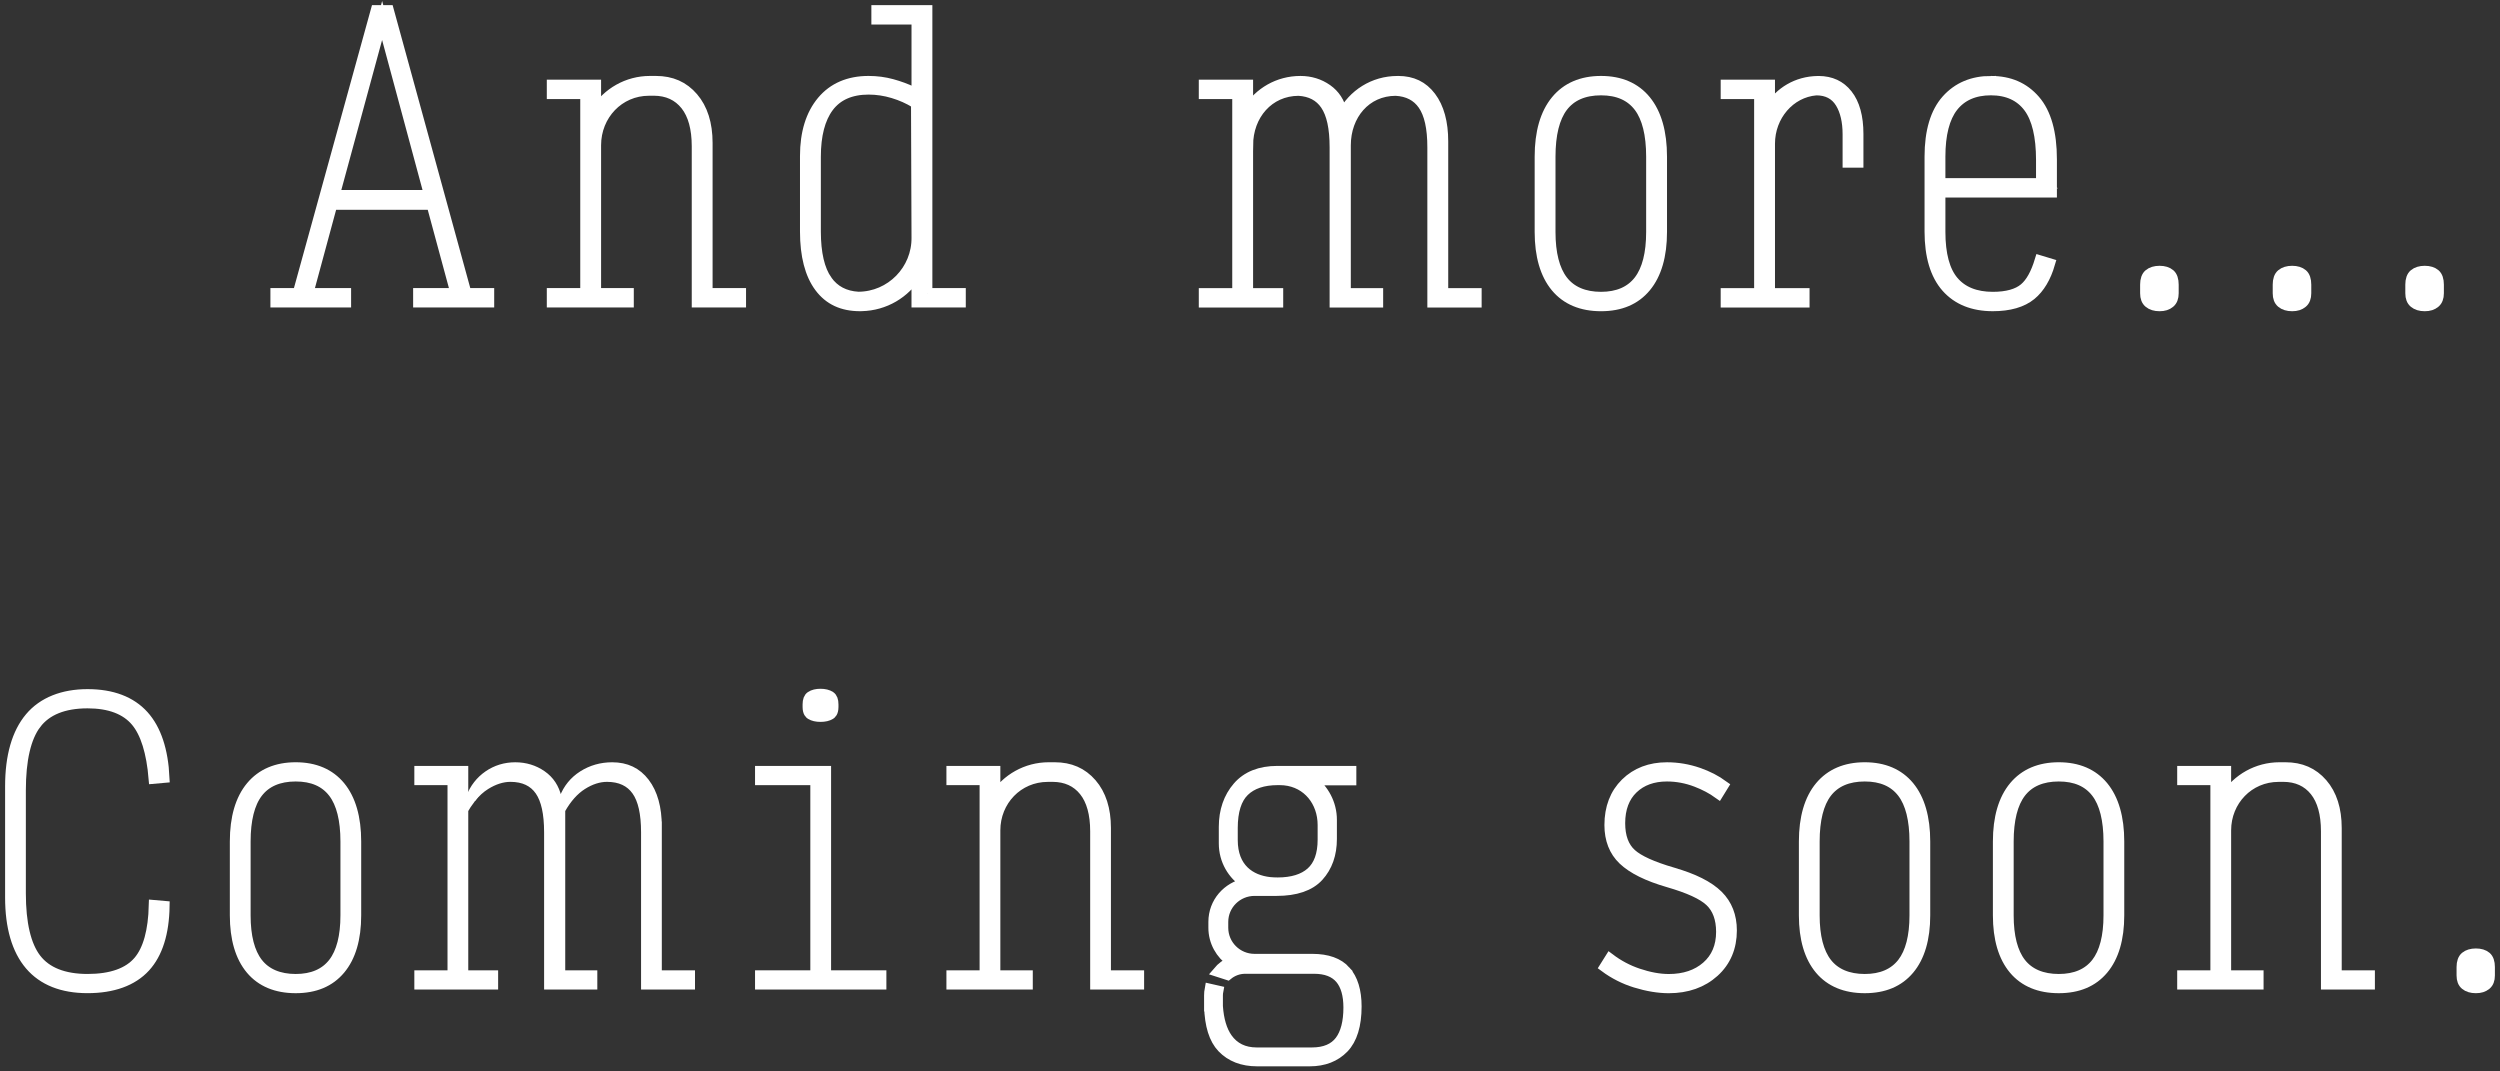 <svg width="245" height="105" viewBox="0 0 245 105" fill="none" xmlns="http://www.w3.org/2000/svg">
<rect x="0" y="0" width="245" height="105" fill="#333333" stroke="none"/>
<path d="M3.538 70.954C4.556 69.604 6.252 68.918 8.58 68.918C10.734 68.918 12.329 69.521 13.323 70.709C14.263 71.833 14.848 73.716 15.065 76.311L16.112 76.218C15.984 73.525 15.303 71.475 14.085 70.123C12.837 68.737 10.985 68.035 8.58 68.035C6.175 68.035 4.209 68.801 2.937 70.312C1.651 71.839 1 74.108 1 77.058V87.951C1 90.852 1.651 93.085 2.935 94.587C4.207 96.076 6.105 96.83 8.58 96.83C11.054 96.83 12.983 96.139 14.232 94.776C15.446 93.45 16.081 91.437 16.121 88.792L15.083 88.701C15.022 91.223 14.515 93.064 13.574 94.177C12.58 95.352 10.901 95.948 8.58 95.948C6.259 95.948 4.557 95.277 3.539 93.951C2.541 92.651 2.034 90.499 2.034 87.557V77.452C2.034 74.463 2.539 72.275 3.538 70.952V70.954Z" fill="white"/>
<path d="M28.979 75.201C27.106 75.201 25.633 75.829 24.601 77.067C23.555 78.32 23.024 80.138 23.024 82.469V89.708C23.024 91.99 23.549 93.772 24.581 95.003C25.601 96.216 27.081 96.833 28.979 96.833C30.878 96.833 32.321 96.218 33.34 95.003C34.373 93.774 34.897 91.992 34.897 89.708V82.469C34.897 80.136 34.373 78.32 33.339 77.065C32.318 75.829 30.852 75.201 28.979 75.201ZM33.863 89.708C33.863 91.771 33.46 93.338 32.663 94.366C31.85 95.416 30.61 95.95 28.979 95.95C27.348 95.95 26.072 95.416 25.259 94.366C24.463 93.338 24.06 91.772 24.06 89.708V82.469C24.06 80.336 24.463 78.727 25.258 77.688C26.072 76.624 27.325 76.085 28.979 76.085C30.634 76.085 31.85 76.624 32.665 77.688C33.46 78.727 33.863 80.336 33.863 82.469V89.708Z" fill="white"/>
<path d="M45.39 75.561H41.105V76.445H44.356V95.591H41.105V96.475H48.317V95.591H45.39V79.349L45.427 79.283C45.6 78.977 45.783 78.691 45.975 78.428H45.39V75.561Z" fill="white"/>
<path d="M64.357 81.001C64.357 79.189 63.958 77.747 63.17 76.717C62.392 75.698 61.352 75.203 59.991 75.203C58.945 75.203 57.985 75.477 57.134 76.016C56.289 76.553 55.678 77.3 55.319 78.239L55.246 78.428H54.592L54.539 78.201C54.313 77.237 53.837 76.515 53.085 75.992C52.332 75.469 51.459 75.203 50.491 75.203C49.523 75.203 48.637 75.474 47.86 76.011C47.099 76.537 46.529 77.265 46.167 78.179C46.593 77.647 47.062 77.219 47.571 76.901C48.398 76.384 49.222 76.122 50.023 76.122C51.326 76.122 52.301 76.581 52.923 77.486C53.528 78.368 53.822 79.706 53.822 81.574V96.475H58.037V95.591H54.893V79.349L54.93 79.282C55.53 78.217 56.243 77.417 57.052 76.903C57.867 76.384 58.687 76.122 59.488 76.122C60.789 76.122 61.77 76.581 62.404 77.483C63.023 78.365 63.324 79.704 63.324 81.574V96.475H67.61V95.591H64.358V81.001H64.357Z" fill="white"/>
<path d="M79.448 70.021C79.688 70.17 80.013 70.245 80.412 70.245C80.81 70.245 81.135 70.17 81.375 70.021C81.448 69.975 81.67 69.837 81.67 69.284V69.033C81.67 68.633 81.571 68.372 81.367 68.237C81.129 68.081 80.807 68 80.412 68C80.016 68 79.694 68.079 79.456 68.237C79.253 68.372 79.154 68.632 79.154 69.033V69.284C79.154 69.837 79.376 69.975 79.448 70.021Z" fill="white"/>
<path d="M80.946 75.561H74.494V76.445H79.912V95.591H74.494V96.475H86.366V95.591H80.946V75.561Z" fill="white"/>
<path d="M163.931 85.511C161.916 84.919 160.59 84.317 159.876 83.672C159.14 83.009 158.768 82.002 158.768 80.679C158.768 79.242 159.194 78.103 160.033 77.297C160.869 76.493 161.989 76.085 163.362 76.085C164.333 76.085 165.299 76.267 166.233 76.625C167.044 76.935 167.774 77.322 168.41 77.778L168.896 76.989C168.178 76.465 167.355 76.04 166.444 75.725C165.444 75.379 164.407 75.203 163.362 75.203C161.717 75.203 160.352 75.723 159.307 76.749C158.263 77.775 157.733 79.156 157.733 80.859C157.733 82.275 158.182 83.422 159.068 84.267C159.98 85.138 161.464 85.873 163.479 86.455C165.519 87.047 166.858 87.661 167.574 88.334C168.307 89.022 168.678 90.027 168.678 91.324C168.678 92.744 168.195 93.885 167.24 94.716C166.298 95.537 165.054 95.953 163.541 95.953C162.622 95.953 161.604 95.767 160.52 95.399C159.535 95.066 158.61 94.577 157.767 93.941L157.251 94.763C158.174 95.446 159.189 95.96 160.269 96.293C161.439 96.653 162.541 96.835 163.541 96.835C165.335 96.835 166.83 96.306 167.985 95.263C169.131 94.227 169.713 92.852 169.713 91.179C169.713 89.785 169.263 88.632 168.373 87.749C167.462 86.845 165.967 86.093 163.931 85.513V85.511Z" fill="white"/>
<path d="M182.746 75.201C180.872 75.201 179.4 75.829 178.367 77.065C177.321 78.318 176.791 80.136 176.791 82.469V89.708C176.791 91.99 177.315 93.772 178.348 95.003C179.367 96.216 180.847 96.833 182.746 96.833C184.644 96.833 186.087 96.218 187.106 95.003C188.139 93.774 188.663 91.992 188.663 89.708V82.469C188.663 80.136 188.139 78.32 187.105 77.065C186.084 75.829 184.619 75.201 182.746 75.201ZM187.629 89.708C187.629 91.771 187.226 93.338 186.43 94.366C185.616 95.416 184.376 95.95 182.746 95.95C181.115 95.95 179.838 95.416 179.026 94.366C178.23 93.338 177.826 91.772 177.826 89.708V82.469C177.826 80.336 178.23 78.727 179.024 77.688C179.838 76.624 181.091 76.085 182.746 76.085C184.4 76.085 185.616 76.624 186.431 77.688C187.226 78.727 187.629 80.336 187.629 82.469V89.708Z" fill="white"/>
<path d="M201.759 75.201C199.886 75.201 198.413 75.829 197.381 77.065C196.335 78.318 195.804 80.136 195.804 82.469V89.708C195.804 91.99 196.329 93.772 197.362 95.003C198.381 96.216 199.861 96.833 201.759 96.833C203.658 96.833 205.101 96.218 206.12 95.003C207.153 93.774 207.677 91.992 207.677 89.708V82.469C207.677 80.136 207.153 78.32 206.119 77.065C205.098 75.829 203.632 75.201 201.759 75.201ZM206.643 89.708C206.643 91.771 206.24 93.338 205.444 94.366C204.63 95.416 203.39 95.95 201.759 95.95C200.128 95.95 198.852 95.416 198.04 94.366C197.243 93.338 196.84 91.772 196.84 89.708V82.469C196.84 80.336 197.243 78.727 198.038 77.688C198.852 76.624 200.105 76.085 201.759 76.085C203.414 76.085 204.63 76.624 205.445 77.688C206.24 78.727 206.643 80.336 206.643 82.469V89.708Z" fill="white"/>
<path d="M242.636 93.449C242.202 93.449 241.854 93.554 241.602 93.762C241.365 93.959 241.243 94.299 241.243 94.772V95.598C241.243 96.019 241.36 96.32 241.602 96.52C241.854 96.728 242.202 96.833 242.636 96.833C243.071 96.833 243.385 96.731 243.641 96.52C243.882 96.32 244 96.019 244 95.598V94.772C244 94.297 243.883 93.957 243.653 93.759C243.412 93.554 243.069 93.449 242.636 93.449Z" fill="white"/>
<path d="M108.372 95.591V81.143C108.372 79.313 107.903 77.846 106.98 76.784C106.055 75.719 104.869 75.201 103.356 75.201C103.338 75.201 103.319 75.203 103.302 75.203L102.777 75.201C100.578 75.201 98.642 76.339 97.534 78.05V75.561H93.249V76.444H96.5V95.591H93.249V96.474H100.713V95.591H97.534V81.373C97.534 78.476 99.762 76.125 102.683 76.125L103.155 76.122C104.466 76.126 105.504 76.597 106.244 77.522C106.97 78.431 107.337 79.758 107.337 81.467V96.474H111.623V95.591H108.372Z" fill="white"/>
<path d="M228.988 95.591V81.143C228.988 79.313 228.52 77.846 227.597 76.784C226.672 75.719 225.486 75.201 223.973 75.201C223.955 75.201 223.936 75.203 223.918 75.203L223.394 75.201C221.194 75.201 219.259 76.339 218.151 78.05V75.561H213.865V76.444H217.117V95.591H213.865V96.474H221.33V95.591H218.151V81.373C218.151 78.476 220.379 76.125 223.299 76.125L223.772 76.122C225.082 76.126 226.121 76.597 226.861 77.522C227.586 78.431 227.954 79.758 227.954 81.467V96.474H232.24V95.591H228.988Z" fill="white"/>
<path d="M131.875 95.151C131.177 94.373 130.08 93.978 128.61 93.978H122.942C121.247 93.978 119.869 92.611 119.869 90.921V90.345C119.869 88.665 121.247 87.299 122.942 87.299H125.104C126.982 87.299 128.368 86.826 129.22 85.891C130.08 84.947 130.516 83.712 130.516 82.217V80.343C130.516 78.767 129.737 77.341 128.541 76.465H132.421V75.559H125.175C123.491 75.559 122.188 76.079 121.299 77.105C120.399 78.144 119.943 79.466 119.943 81.035V82.656C119.943 84.305 120.792 85.734 122.085 86.556C120.278 86.924 118.921 88.437 118.921 90.344V90.92C118.921 92.297 119.624 93.517 120.69 94.241C120.164 94.46 119.705 94.805 119.343 95.236L120.312 95.548C120.779 95.165 121.377 94.931 122.023 94.931H128.787C129.934 94.931 130.793 95.263 131.344 95.915C131.882 96.552 132.154 97.502 132.154 98.737C132.154 100.155 131.873 101.251 131.319 101.993C130.745 102.76 129.82 103.15 128.572 103.15H123.153C121.899 103.15 120.931 102.674 120.272 101.735C119.745 100.983 119.435 99.934 119.345 98.612V97.557C119.345 97.399 119.361 97.244 119.39 97.093L118.56 96.905C118.52 97.118 118.5 97.335 118.5 97.557V98.625H118.504C118.551 100.482 118.977 101.843 119.773 102.675C120.614 103.555 121.763 104 123.19 104H128.356C129.734 104 130.854 103.566 131.683 102.711C132.514 101.85 132.937 100.479 132.937 98.631C132.937 97.112 132.579 95.942 131.873 95.153L131.875 95.151ZM120.8 81.143C120.8 79.492 121.182 78.283 121.936 77.548C122.688 76.815 123.791 76.443 125.214 76.443H125.416C125.543 76.443 125.667 76.449 125.79 76.459L125.88 76.466C128.149 76.692 129.628 78.57 129.628 80.847V82.291C129.628 83.733 129.242 84.806 128.481 85.484C127.731 86.152 126.63 86.49 125.214 86.49C124.937 86.49 124.675 86.477 124.422 86.452C122.549 86.243 120.8 85.114 120.8 82.324V81.143Z" fill="white"/>
<path d="M3.538 70.954C4.556 69.604 6.252 68.918 8.58 68.918C10.734 68.918 12.329 69.521 13.323 70.709C14.263 71.833 14.848 73.716 15.065 76.311L16.112 76.218C15.984 73.525 15.303 71.475 14.085 70.123C12.837 68.737 10.985 68.035 8.58 68.035C6.175 68.035 4.209 68.801 2.937 70.312C1.651 71.839 1 74.108 1 77.058V87.951C1 90.852 1.651 93.085 2.935 94.587C4.207 96.076 6.105 96.83 8.58 96.83C11.054 96.83 12.983 96.139 14.232 94.776C15.446 93.45 16.081 91.437 16.121 88.792L15.083 88.701C15.022 91.223 14.515 93.064 13.574 94.177C12.58 95.352 10.901 95.948 8.58 95.948C6.259 95.948 4.557 95.277 3.539 93.951C2.541 92.651 2.034 90.499 2.034 87.557V77.452C2.034 74.463 2.539 72.275 3.538 70.952V70.954Z" stroke="white"/>
<path d="M28.979 75.201C27.106 75.201 25.633 75.829 24.601 77.067C23.555 78.32 23.024 80.138 23.024 82.469V89.708C23.024 91.99 23.549 93.772 24.581 95.003C25.601 96.216 27.081 96.833 28.979 96.833C30.878 96.833 32.321 96.218 33.34 95.003C34.373 93.774 34.897 91.992 34.897 89.708V82.469C34.897 80.136 34.373 78.32 33.339 77.065C32.318 75.829 30.852 75.201 28.979 75.201ZM33.863 89.708C33.863 91.771 33.46 93.338 32.663 94.366C31.85 95.416 30.61 95.95 28.979 95.95C27.348 95.95 26.072 95.416 25.259 94.366C24.463 93.338 24.06 91.772 24.06 89.708V82.469C24.06 80.336 24.463 78.727 25.258 77.688C26.072 76.624 27.325 76.085 28.979 76.085C30.634 76.085 31.85 76.624 32.665 77.688C33.46 78.727 33.863 80.336 33.863 82.469V89.708Z" stroke="white"/>
<path d="M45.39 75.561H41.105V76.445H44.356V95.591H41.105V96.475H48.317V95.591H45.39V79.349L45.427 79.283C45.6 78.977 45.783 78.691 45.975 78.428H45.39V75.561Z" stroke="white"/>
<path d="M64.357 81.001C64.357 79.189 63.958 77.747 63.17 76.717C62.392 75.698 61.352 75.203 59.991 75.203C58.945 75.203 57.985 75.477 57.134 76.016C56.289 76.553 55.678 77.3 55.319 78.239L55.246 78.428H54.592L54.539 78.201C54.313 77.237 53.837 76.515 53.085 75.992C52.332 75.469 51.459 75.203 50.491 75.203C49.523 75.203 48.637 75.474 47.86 76.011C47.099 76.537 46.529 77.265 46.167 78.179C46.593 77.647 47.062 77.219 47.571 76.901C48.398 76.384 49.222 76.122 50.023 76.122C51.326 76.122 52.301 76.581 52.923 77.486C53.528 78.368 53.822 79.706 53.822 81.574V96.475H58.037V95.591H54.893V79.349L54.93 79.282C55.53 78.217 56.243 77.417 57.052 76.903C57.867 76.384 58.687 76.122 59.488 76.122C60.789 76.122 61.77 76.581 62.404 77.483C63.023 78.365 63.324 79.704 63.324 81.574V96.475H67.61V95.591H64.358V81.001H64.357Z" stroke="white"/>
<path d="M79.448 70.021C79.688 70.17 80.013 70.245 80.412 70.245C80.81 70.245 81.135 70.17 81.375 70.021C81.448 69.975 81.67 69.837 81.67 69.284V69.033C81.67 68.633 81.571 68.372 81.367 68.237C81.129 68.081 80.807 68 80.412 68C80.016 68 79.694 68.079 79.456 68.237C79.253 68.372 79.154 68.632 79.154 69.033V69.284C79.154 69.837 79.376 69.975 79.448 70.021Z" stroke="white"/>
<path d="M80.946 75.561H74.494V76.445H79.912V95.591H74.494V96.475H86.366V95.591H80.946V75.561Z" stroke="white"/>
<path d="M163.931 85.511C161.916 84.919 160.59 84.317 159.876 83.672C159.14 83.009 158.768 82.002 158.768 80.679C158.768 79.242 159.194 78.103 160.033 77.297C160.869 76.493 161.989 76.085 163.362 76.085C164.333 76.085 165.299 76.267 166.233 76.625C167.044 76.935 167.774 77.322 168.41 77.778L168.896 76.989C168.178 76.465 167.355 76.04 166.444 75.725C165.444 75.379 164.407 75.203 163.362 75.203C161.717 75.203 160.352 75.723 159.307 76.749C158.263 77.775 157.733 79.156 157.733 80.859C157.733 82.275 158.182 83.422 159.068 84.267C159.98 85.138 161.464 85.873 163.479 86.455C165.519 87.047 166.858 87.661 167.574 88.334C168.307 89.022 168.678 90.027 168.678 91.324C168.678 92.744 168.195 93.885 167.24 94.716C166.298 95.537 165.054 95.953 163.541 95.953C162.622 95.953 161.604 95.767 160.52 95.399C159.535 95.066 158.61 94.577 157.767 93.941L157.251 94.763C158.174 95.446 159.189 95.96 160.269 96.293C161.439 96.653 162.541 96.835 163.541 96.835C165.335 96.835 166.83 96.306 167.985 95.263C169.131 94.227 169.713 92.852 169.713 91.179C169.713 89.785 169.263 88.632 168.373 87.749C167.462 86.845 165.967 86.093 163.931 85.513V85.511Z" stroke="white"/>
<path d="M182.746 75.201C180.872 75.201 179.4 75.829 178.367 77.065C177.321 78.318 176.791 80.136 176.791 82.469V89.708C176.791 91.99 177.315 93.772 178.348 95.003C179.367 96.216 180.847 96.833 182.746 96.833C184.644 96.833 186.087 96.218 187.106 95.003C188.139 93.774 188.663 91.992 188.663 89.708V82.469C188.663 80.136 188.139 78.32 187.105 77.065C186.084 75.829 184.619 75.201 182.746 75.201ZM187.629 89.708C187.629 91.771 187.226 93.338 186.43 94.366C185.616 95.416 184.376 95.95 182.746 95.95C181.115 95.95 179.838 95.416 179.026 94.366C178.23 93.338 177.826 91.772 177.826 89.708V82.469C177.826 80.336 178.23 78.727 179.024 77.688C179.838 76.624 181.091 76.085 182.746 76.085C184.4 76.085 185.616 76.624 186.431 77.688C187.226 78.727 187.629 80.336 187.629 82.469V89.708Z" stroke="white"/>
<path d="M201.759 75.201C199.886 75.201 198.413 75.829 197.381 77.065C196.335 78.318 195.804 80.136 195.804 82.469V89.708C195.804 91.99 196.329 93.772 197.362 95.003C198.381 96.216 199.861 96.833 201.759 96.833C203.658 96.833 205.101 96.218 206.12 95.003C207.153 93.774 207.677 91.992 207.677 89.708V82.469C207.677 80.136 207.153 78.32 206.119 77.065C205.098 75.829 203.632 75.201 201.759 75.201ZM206.643 89.708C206.643 91.771 206.24 93.338 205.444 94.366C204.63 95.416 203.39 95.95 201.759 95.95C200.128 95.95 198.852 95.416 198.04 94.366C197.243 93.338 196.84 91.772 196.84 89.708V82.469C196.84 80.336 197.243 78.727 198.038 77.688C198.852 76.624 200.105 76.085 201.759 76.085C203.414 76.085 204.63 76.624 205.445 77.688C206.24 78.727 206.643 80.336 206.643 82.469V89.708Z" stroke="white"/>
<path d="M242.636 93.449C242.202 93.449 241.854 93.554 241.602 93.762C241.365 93.959 241.243 94.299 241.243 94.772V95.598C241.243 96.019 241.36 96.32 241.602 96.52C241.854 96.728 242.202 96.833 242.636 96.833C243.071 96.833 243.385 96.731 243.641 96.52C243.882 96.32 244 96.019 244 95.598V94.772C244 94.297 243.883 93.957 243.653 93.759C243.412 93.554 243.069 93.449 242.636 93.449Z" stroke="white"/>
<path d="M108.372 95.591V81.143C108.372 79.313 107.903 77.846 106.98 76.784C106.055 75.719 104.869 75.201 103.356 75.201C103.338 75.201 103.319 75.203 103.302 75.203L102.777 75.201C100.578 75.201 98.642 76.339 97.534 78.05V75.561H93.249V76.444H96.5V95.591H93.249V96.474H100.713V95.591H97.534V81.373C97.534 78.476 99.762 76.125 102.683 76.125L103.155 76.122C104.466 76.126 105.504 76.597 106.244 77.522C106.97 78.431 107.337 79.758 107.337 81.467V96.474H111.623V95.591H108.372Z" stroke="white"/>
<path d="M228.988 95.591V81.143C228.988 79.313 228.52 77.846 227.597 76.784C226.672 75.719 225.486 75.201 223.973 75.201C223.955 75.201 223.936 75.203 223.918 75.203L223.394 75.201C221.194 75.201 219.259 76.339 218.151 78.05V75.561H213.865V76.444H217.117V95.591H213.865V96.474H221.33V95.591H218.151V81.373C218.151 78.476 220.379 76.125 223.299 76.125L223.772 76.122C225.082 76.126 226.121 76.597 226.861 77.522C227.586 78.431 227.954 79.758 227.954 81.467V96.474H232.24V95.591H228.988Z" stroke="white"/>
<path d="M131.875 95.151C131.177 94.373 130.08 93.978 128.61 93.978H122.942C121.247 93.978 119.869 92.611 119.869 90.921V90.345C119.869 88.665 121.247 87.299 122.942 87.299H125.104C126.982 87.299 128.368 86.826 129.22 85.891C130.08 84.947 130.516 83.712 130.516 82.217V80.343C130.516 78.767 129.737 77.341 128.541 76.465H132.421V75.559H125.175C123.491 75.559 122.188 76.079 121.299 77.105C120.399 78.144 119.943 79.466 119.943 81.035V82.656C119.943 84.305 120.792 85.734 122.085 86.556C120.278 86.924 118.921 88.437 118.921 90.344V90.92C118.921 92.297 119.624 93.517 120.69 94.241C120.164 94.46 119.705 94.805 119.343 95.236L120.312 95.548C120.779 95.165 121.377 94.931 122.023 94.931H128.787C129.934 94.931 130.793 95.263 131.344 95.915C131.882 96.552 132.154 97.502 132.154 98.737C132.154 100.155 131.873 101.251 131.319 101.993C130.745 102.76 129.82 103.15 128.572 103.15H123.153C121.899 103.15 120.931 102.674 120.272 101.735C119.745 100.983 119.435 99.934 119.345 98.612V97.557C119.345 97.399 119.361 97.244 119.39 97.093L118.56 96.905C118.52 97.118 118.5 97.335 118.5 97.557V98.625H118.504C118.551 100.482 118.977 101.843 119.773 102.675C120.614 103.555 121.763 104 123.19 104H128.356C129.734 104 130.854 103.566 131.683 102.711C132.514 101.85 132.937 100.479 132.937 98.631C132.937 97.112 132.579 95.942 131.873 95.153L131.875 95.151ZM120.8 81.143C120.8 79.492 121.182 78.283 121.936 77.548C122.688 76.815 123.791 76.443 125.214 76.443H125.416C125.543 76.443 125.667 76.449 125.79 76.459L125.88 76.466C128.149 76.692 129.628 78.57 129.628 80.847V82.291C129.628 83.733 129.242 84.806 128.481 85.484C127.731 86.152 126.63 86.49 125.214 86.49C124.937 86.49 124.675 86.477 124.422 86.452C122.549 86.243 120.8 85.114 120.8 82.324V81.143Z" stroke="white"/>
<path d="M45.646 28.513L38.095 1H36.836L29.186 28.733H27V29.634H33.908V28.733H30.21L32.557 20.061H42.301L44.648 28.733H40.987V29.634H47.931V28.733H45.707L45.646 28.513ZM32.795 19.122L37.448 2.009L42.061 19.122H32.795Z" fill="white"/>
<path d="M156.901 7.942C155.012 7.942 153.527 8.581 152.486 9.842C151.431 11.12 150.897 12.974 150.897 15.353V22.734C150.897 25.062 151.426 26.879 152.467 28.134C153.494 29.371 154.987 30 156.901 30C158.815 30 160.27 29.372 161.297 28.134C162.338 26.88 162.867 25.063 162.867 22.734V15.353C162.867 12.974 162.338 11.121 161.296 9.842C160.267 8.581 158.789 7.942 156.901 7.942ZM161.823 22.734C161.823 24.838 161.417 26.436 160.614 27.484C159.793 28.555 158.543 29.099 156.899 29.099C155.255 29.099 153.968 28.555 153.149 27.484C152.346 26.436 151.939 24.839 151.939 22.734V15.353C151.939 13.177 152.346 11.537 153.147 10.477C153.968 9.393 155.231 8.843 156.899 8.843C158.567 8.843 159.793 9.393 160.615 10.477C161.416 11.537 161.823 13.177 161.823 15.353V22.734Z" fill="white"/>
<path d="M195.11 7.942C193.312 7.942 191.85 8.561 190.761 9.78C189.663 11.008 189.106 12.883 189.106 15.353V22.697C189.106 25.095 189.657 26.934 190.743 28.162C191.82 29.38 193.35 29.998 195.292 29.998C196.912 29.998 198.178 29.634 199.055 28.915C199.881 28.237 200.502 27.197 200.901 25.822L199.901 25.519C199.505 26.82 199.006 27.714 198.381 28.243C197.711 28.811 196.671 29.099 195.293 29.099C193.606 29.099 192.31 28.578 191.442 27.55C190.585 26.537 190.15 24.917 190.15 22.734V18.855H201.077V15.61C201.077 13.018 200.526 11.068 199.438 9.814C198.346 8.556 196.93 7.943 195.11 7.943V7.942ZM200.032 17.954H190.149V15.353C190.149 13.174 190.569 11.534 191.395 10.473C192.24 9.391 193.49 8.841 195.108 8.841C196.727 8.841 197.974 9.411 198.807 10.533C199.62 11.628 200.031 13.36 200.031 15.68V17.953L200.032 17.954Z" fill="white"/>
<path d="M210.594 29.68C210.847 29.892 211.199 30 211.637 30C212.074 30 212.392 29.895 212.649 29.68C212.892 29.477 213.011 29.169 213.011 28.74V27.897C213.011 27.413 212.894 27.067 212.661 26.865C212.418 26.656 212.073 26.548 211.637 26.548C211.2 26.548 210.847 26.656 210.594 26.868C210.354 27.068 210.232 27.415 210.232 27.897V28.74C210.232 29.169 210.35 29.477 210.594 29.68Z" fill="white"/>
<path d="M223.588 29.68C223.841 29.892 224.192 30 224.63 30C225.068 30 225.385 29.895 225.643 29.68C225.886 29.477 226.005 29.169 226.005 28.74V27.897C226.005 27.413 225.887 27.067 225.655 26.865C225.412 26.656 225.067 26.548 224.63 26.548C224.194 26.548 223.841 26.656 223.588 26.868C223.348 27.068 223.226 27.415 223.226 27.897V28.74C223.226 29.169 223.343 29.477 223.588 29.68Z" fill="white"/>
<path d="M236.583 29.68C236.836 29.892 237.187 30 237.625 30C238.063 30 238.38 29.895 238.638 29.68C238.881 29.477 239 29.169 239 28.74V27.897C239 27.413 238.882 27.067 238.65 26.865C238.407 26.656 238.062 26.548 237.625 26.548C237.189 26.548 236.836 26.656 236.583 26.868C236.343 27.068 236.221 27.415 236.221 27.897V28.74C236.221 29.169 236.338 29.477 236.583 29.68Z" fill="white"/>
<path d="M69.334 28.733V14.001C69.334 12.134 68.861 10.639 67.93 9.556C66.998 8.469 65.802 7.942 64.277 7.942C64.259 7.942 64.24 7.943 64.222 7.943L63.693 7.942C61.475 7.942 59.524 9.101 58.407 10.847V8.308H54.087V9.209H57.365V28.733H54.087V29.634H61.612V28.733H58.407V14.235C58.407 11.281 60.653 8.883 63.598 8.883L64.075 8.88C65.396 8.885 66.443 9.364 67.189 10.309C67.92 11.235 68.291 12.589 68.291 14.331V29.634H72.612V28.733H69.334Z" fill="white"/>
<path d="M141.426 28.733V13.855C141.426 12.007 141.023 10.537 140.23 9.487C139.445 8.448 138.396 7.943 137.024 7.943C137.002 7.943 136.981 7.945 136.959 7.945C134.594 7.943 132.598 9.259 131.572 11.202L131.525 11C131.298 10.018 130.818 9.28 130.06 8.747C129.3 8.214 128.42 7.943 127.444 7.943C125.255 7.943 123.383 9.073 122.303 10.78V8.309H117.982V9.21H121.26V28.734H117.982V29.635H125.254V28.734H122.303V14.236H122.305C122.305 11.287 124.327 8.896 127.264 8.89C128.43 8.956 129.315 9.419 129.895 10.273C130.505 11.172 130.802 12.536 130.802 14.441V29.635H135.049V28.734H131.88V14.236C131.88 11.283 133.844 8.89 136.789 8.89C137.964 8.952 138.859 9.415 139.452 10.271C140.076 11.171 140.38 12.536 140.38 14.443V29.637H144.701V28.736H141.423L141.426 28.733Z" fill="white"/>
<path d="M90.872 28.733V1H85.894V1.901H89.828V9.179L89.4 8.973C88.814 8.69 88.143 8.444 87.411 8.242C86.685 8.043 85.915 7.942 85.121 7.942C83.184 7.942 81.648 8.601 80.559 9.899C79.457 11.214 78.899 13.023 78.899 15.28V22.697C78.899 25.054 79.375 26.888 80.314 28.144C81.246 29.392 82.545 29.998 84.283 29.998C84.332 29.998 84.38 29.995 84.429 29.994C86.727 29.945 88.69 28.731 89.826 26.919V29.634H94.147V28.733H90.869H90.872ZM81.055 27.473C80.318 26.429 79.944 24.821 79.944 22.697V15.353C79.944 13.251 80.369 11.617 81.206 10.497C82.062 9.351 83.38 8.77 85.123 8.77C85.924 8.77 86.731 8.891 87.522 9.13C88.309 9.367 89.037 9.691 89.686 10.093L89.779 10.15L89.828 23.252C89.88 26.45 87.297 29.084 84.112 29.09C82.786 29.015 81.758 28.474 81.055 27.475V27.473Z" fill="white"/>
<path d="M181.05 9.255C180.359 8.383 179.435 7.954 178.23 7.945C178.23 7.945 178.217 7.945 178.211 7.945C178.204 7.945 178.196 7.945 178.189 7.945C178.163 7.945 178.14 7.948 178.116 7.948C176.093 7.985 174.435 9.012 173.448 10.566V8.309H169.127V9.21H172.405V28.734H169.127V29.635H176.836V28.734H173.449V14.083C173.449 11.35 175.418 9.062 177.971 8.847C177.985 8.847 177.997 8.846 178.009 8.846C179.062 8.846 179.851 9.263 180.356 10.085C180.832 10.86 181.074 11.897 181.074 13.164V15.934H182.116V13.127C182.116 11.45 181.759 10.149 181.051 9.257L181.05 9.255Z" fill="white"/>
<path d="M45.646 28.513L38.095 1H36.836L29.186 28.733H27V29.634H33.908V28.733H30.21L32.557 20.061H42.301L44.648 28.733H40.987V29.634H47.931V28.733H45.707L45.646 28.513ZM32.795 19.122L37.448 2.009L42.061 19.122H32.795Z" stroke="white"/>
<path d="M156.901 7.942C155.012 7.942 153.527 8.581 152.486 9.842C151.431 11.12 150.897 12.974 150.897 15.353V22.734C150.897 25.062 151.426 26.879 152.467 28.134C153.494 29.371 154.987 30 156.901 30C158.815 30 160.27 29.372 161.297 28.134C162.338 26.88 162.867 25.063 162.867 22.734V15.353C162.867 12.974 162.338 11.121 161.296 9.842C160.267 8.581 158.789 7.942 156.901 7.942ZM161.823 22.734C161.823 24.838 161.417 26.436 160.614 27.484C159.793 28.555 158.543 29.099 156.899 29.099C155.255 29.099 153.968 28.555 153.149 27.484C152.346 26.436 151.939 24.839 151.939 22.734V15.353C151.939 13.177 152.346 11.537 153.147 10.477C153.968 9.393 155.231 8.843 156.899 8.843C158.567 8.843 159.793 9.393 160.615 10.477C161.416 11.537 161.823 13.177 161.823 15.353V22.734Z" stroke="white"/>
<path d="M195.11 7.942C193.312 7.942 191.85 8.561 190.761 9.78C189.663 11.008 189.106 12.883 189.106 15.353V22.697C189.106 25.095 189.657 26.934 190.743 28.162C191.82 29.38 193.35 29.998 195.292 29.998C196.912 29.998 198.178 29.634 199.055 28.915C199.881 28.237 200.502 27.197 200.901 25.822L199.901 25.519C199.505 26.82 199.006 27.714 198.381 28.243C197.711 28.811 196.671 29.099 195.293 29.099C193.606 29.099 192.31 28.578 191.442 27.55C190.585 26.537 190.15 24.917 190.15 22.734V18.855H201.077V15.61C201.077 13.018 200.526 11.068 199.438 9.814C198.346 8.556 196.93 7.943 195.11 7.943V7.942ZM200.032 17.954H190.149V15.353C190.149 13.174 190.569 11.534 191.395 10.473C192.24 9.391 193.49 8.841 195.108 8.841C196.727 8.841 197.974 9.411 198.807 10.533C199.62 11.628 200.031 13.36 200.031 15.68V17.953L200.032 17.954Z" stroke="white"/>
<path d="M210.594 29.68C210.847 29.892 211.199 30 211.637 30C212.074 30 212.392 29.895 212.649 29.68C212.892 29.477 213.011 29.169 213.011 28.74V27.897C213.011 27.413 212.894 27.067 212.661 26.865C212.418 26.656 212.073 26.548 211.637 26.548C211.2 26.548 210.847 26.656 210.594 26.868C210.354 27.068 210.232 27.415 210.232 27.897V28.74C210.232 29.169 210.35 29.477 210.594 29.68Z" stroke="white"/>
<path d="M223.588 29.68C223.841 29.892 224.192 30 224.63 30C225.068 30 225.385 29.895 225.643 29.68C225.886 29.477 226.005 29.169 226.005 28.74V27.897C226.005 27.413 225.887 27.067 225.655 26.865C225.412 26.656 225.067 26.548 224.63 26.548C224.194 26.548 223.841 26.656 223.588 26.868C223.348 27.068 223.226 27.415 223.226 27.897V28.74C223.226 29.169 223.343 29.477 223.588 29.68Z" stroke="white"/>
<path d="M236.583 29.68C236.836 29.892 237.187 30 237.625 30C238.063 30 238.38 29.895 238.638 29.68C238.881 29.477 239 29.169 239 28.74V27.897C239 27.413 238.882 27.067 238.65 26.865C238.407 26.656 238.062 26.548 237.625 26.548C237.189 26.548 236.836 26.656 236.583 26.868C236.343 27.068 236.221 27.415 236.221 27.897V28.74C236.221 29.169 236.338 29.477 236.583 29.68Z" stroke="white"/>
<path d="M69.334 28.733V14.001C69.334 12.134 68.861 10.639 67.93 9.556C66.998 8.469 65.802 7.942 64.277 7.942C64.259 7.942 64.24 7.943 64.222 7.943L63.693 7.942C61.475 7.942 59.524 9.101 58.407 10.847V8.308H54.087V9.209H57.365V28.733H54.087V29.634H61.612V28.733H58.407V14.235C58.407 11.281 60.653 8.883 63.598 8.883L64.075 8.88C65.396 8.885 66.443 9.364 67.189 10.309C67.92 11.235 68.291 12.589 68.291 14.331V29.634H72.612V28.733H69.334Z" stroke="white"/>
<path d="M141.426 28.733V13.855C141.426 12.007 141.023 10.537 140.23 9.487C139.445 8.448 138.396 7.943 137.024 7.943C137.002 7.943 136.981 7.945 136.959 7.945C134.594 7.943 132.598 9.259 131.572 11.202L131.525 11C131.298 10.018 130.818 9.28 130.06 8.747C129.3 8.214 128.42 7.943 127.444 7.943C125.255 7.943 123.383 9.073 122.303 10.78V8.309H117.982V9.21H121.26V28.734H117.982V29.635H125.254V28.734H122.303V14.236H122.305C122.305 11.287 124.327 8.896 127.264 8.89C128.43 8.956 129.315 9.419 129.895 10.273C130.505 11.172 130.802 12.536 130.802 14.441V29.635H135.049V28.734H131.88V14.236C131.88 11.283 133.844 8.89 136.789 8.89C137.964 8.952 138.859 9.415 139.452 10.271C140.076 11.171 140.38 12.536 140.38 14.443V29.637H144.701V28.736H141.423L141.426 28.733Z" stroke="white"/>
<path d="M90.872 28.733V1H85.894V1.901H89.828V9.179L89.4 8.973C88.814 8.69 88.143 8.444 87.411 8.242C86.685 8.043 85.915 7.942 85.121 7.942C83.184 7.942 81.648 8.601 80.559 9.899C79.457 11.214 78.899 13.023 78.899 15.28V22.697C78.899 25.054 79.375 26.888 80.314 28.144C81.246 29.392 82.545 29.998 84.283 29.998C84.332 29.998 84.38 29.995 84.429 29.994C86.727 29.945 88.69 28.731 89.826 26.919V29.634H94.147V28.733H90.869H90.872ZM81.055 27.473C80.318 26.429 79.944 24.821 79.944 22.697V15.353C79.944 13.251 80.369 11.617 81.206 10.497C82.062 9.351 83.38 8.77 85.123 8.77C85.924 8.77 86.731 8.891 87.522 9.13C88.309 9.367 89.037 9.691 89.686 10.093L89.779 10.15L89.828 23.252C89.88 26.45 87.297 29.084 84.112 29.09C82.786 29.015 81.758 28.474 81.055 27.475V27.473Z" stroke="white"/>
<path d="M181.05 9.255C180.359 8.383 179.435 7.954 178.23 7.945C178.23 7.945 178.217 7.945 178.211 7.945C178.204 7.945 178.196 7.945 178.189 7.945C178.163 7.945 178.14 7.948 178.116 7.948C176.093 7.985 174.435 9.012 173.448 10.566V8.309H169.127V9.21H172.405V28.734H169.127V29.635H176.836V28.734H173.449V14.083C173.449 11.35 175.418 9.062 177.971 8.847C177.985 8.847 177.997 8.846 178.009 8.846C179.062 8.846 179.851 9.263 180.356 10.085C180.832 10.86 181.074 11.897 181.074 13.164V15.934H182.116V13.127C182.116 11.45 181.759 10.149 181.051 9.257L181.05 9.255Z" stroke="white"/>
</svg>
